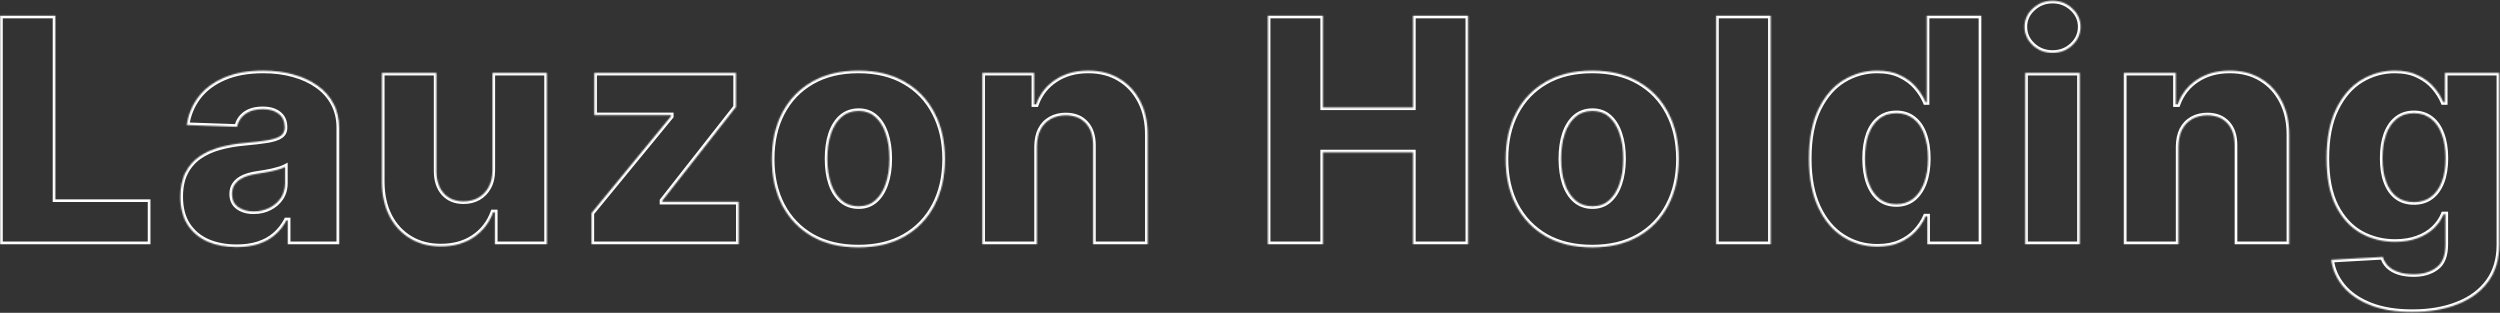 <?xml version="1.0" encoding="UTF-8"?> <svg xmlns="http://www.w3.org/2000/svg" width="1894" height="237" viewBox="0 0 1894 237" fill="none"><rect x="0" y="0" width="1894" height="237" fill="#333333" stroke="none"/><mask id="path-1-inside-1_5_2040" fill="white"><path d="M0.1 185V11.909H41.936V151.024H113.945V185H0.1ZM179.338 187.197C171.055 187.197 163.702 185.817 157.279 183.056C150.912 180.239 145.869 176.013 142.15 170.379C138.488 164.688 136.657 157.56 136.657 148.996C136.657 141.784 137.925 135.698 140.46 130.74C142.996 125.782 146.489 121.753 150.94 118.654C155.391 115.555 160.519 113.217 166.322 111.639C172.126 110.005 178.324 108.906 184.916 108.343C192.297 107.667 198.242 106.963 202.749 106.23C207.257 105.441 210.525 104.343 212.553 102.934C214.638 101.469 215.68 99.412 215.68 96.764V96.342C215.68 92.003 214.187 88.651 211.201 86.284C208.215 83.918 204.186 82.734 199.115 82.734C193.65 82.734 189.255 83.918 185.93 86.284C182.606 88.651 180.493 91.919 179.592 96.088L141.474 94.736C142.601 86.847 145.503 79.804 150.18 73.606C154.913 67.352 161.392 62.45 169.619 58.901C177.901 55.294 187.846 53.492 199.453 53.492C207.736 53.492 215.37 54.477 222.357 56.45C229.344 58.365 235.429 61.182 240.613 64.901C245.797 68.564 249.797 73.071 252.614 78.424C255.488 83.777 256.925 89.89 256.925 96.764V185H218.047V166.913H217.033C214.722 171.308 211.764 175.027 208.158 178.07C204.609 181.112 200.411 183.394 195.565 184.915C190.776 186.437 185.367 187.197 179.338 187.197ZM192.1 160.152C196.551 160.152 200.552 159.25 204.101 157.447C207.708 155.644 210.581 153.165 212.722 150.01C214.863 146.798 215.934 143.08 215.934 138.854V126.514C214.751 127.134 213.314 127.697 211.623 128.205C209.989 128.712 208.186 129.191 206.214 129.641C204.242 130.092 202.214 130.487 200.129 130.825C198.044 131.163 196.044 131.473 194.128 131.754C190.241 132.374 186.916 133.332 184.155 134.628C181.451 135.924 179.366 137.614 177.901 139.699C176.493 141.727 175.788 144.15 175.788 146.967C175.788 151.25 177.31 154.518 180.352 156.771C183.451 159.025 187.367 160.152 192.1 160.152ZM373.092 128.965V55.182H414.336V185H374.951V160.828H373.599C370.725 168.773 365.823 175.083 358.893 179.76C352.019 184.38 343.708 186.69 333.96 186.69C325.114 186.69 317.339 184.662 310.634 180.605C303.928 176.548 298.717 170.886 294.998 163.617C291.279 156.292 289.392 147.728 289.335 137.924V55.182H330.664V129.81C330.72 136.853 332.58 142.403 336.242 146.46C339.905 150.517 344.891 152.545 351.202 152.545C355.315 152.545 359.005 151.644 362.273 149.841C365.598 147.982 368.218 145.305 370.134 141.812C372.106 138.262 373.092 133.98 373.092 128.965ZM448.12 185V161.42L508.296 88.144V87.298H450.233V55.182H557.57V81.044L501.788 152.038V152.884H559.598V185H448.12ZM650.325 187.451C636.69 187.451 624.97 184.662 615.166 179.084C605.419 173.449 597.897 165.617 592.6 155.588C587.36 145.502 584.74 133.811 584.74 120.513C584.74 107.16 587.36 95.468 592.6 85.439C597.897 75.353 605.419 67.521 615.166 61.943C624.97 56.309 636.69 53.492 650.325 53.492C663.961 53.492 675.652 56.309 685.4 61.943C695.204 67.521 702.726 75.353 707.966 85.439C713.262 95.468 715.911 107.16 715.911 120.513C715.911 133.811 713.262 145.502 707.966 155.588C702.726 165.617 695.204 173.449 685.4 179.084C675.652 184.662 663.961 187.451 650.325 187.451ZM650.579 156.264C655.537 156.264 659.735 154.743 663.172 151.7C666.609 148.658 669.229 144.432 671.032 139.023C672.891 133.614 673.821 127.359 673.821 120.26C673.821 113.048 672.891 106.737 671.032 101.328C669.229 95.919 666.609 91.693 663.172 88.651C659.735 85.608 655.537 84.087 650.579 84.087C645.451 84.087 641.113 85.608 637.563 88.651C634.07 91.693 631.393 95.919 629.534 101.328C627.731 106.737 626.83 113.048 626.83 120.26C626.83 127.359 627.731 133.614 629.534 139.023C631.393 144.432 634.07 148.658 637.563 151.7C641.113 154.743 645.451 156.264 650.579 156.264ZM785.551 110.963V185H744.222V55.182H783.522V79.016H784.959C787.833 71.071 792.735 64.845 799.665 60.337C806.596 55.773 814.85 53.492 824.429 53.492C833.557 53.492 841.473 55.548 848.178 59.661C854.939 63.718 860.179 69.409 863.898 76.734C867.673 84.002 869.533 92.51 869.476 102.258V185H828.147V110.371C828.204 103.159 826.373 97.525 822.654 93.468C818.991 89.411 813.892 87.383 807.356 87.383C803.018 87.383 799.186 88.341 795.862 90.256C792.594 92.116 790.058 94.792 788.255 98.285C786.509 101.779 785.607 106.005 785.551 110.963ZM960.477 185V11.909H1002.31V81.382H1070.52V11.909H1112.27V185H1070.52V115.442H1002.31V185H960.477ZM1206.25 187.451C1192.62 187.451 1180.9 184.662 1171.09 179.084C1161.34 173.449 1153.82 165.617 1148.53 155.588C1143.29 145.502 1140.67 133.811 1140.67 120.513C1140.67 107.16 1143.29 95.468 1148.53 85.439C1153.82 75.353 1161.34 67.521 1171.09 61.943C1180.9 56.309 1192.62 53.492 1206.25 53.492C1219.89 53.492 1231.58 56.309 1241.33 61.943C1251.13 67.521 1258.65 75.353 1263.89 85.439C1269.19 95.468 1271.84 107.16 1271.84 120.513C1271.84 133.811 1269.19 145.502 1263.89 155.588C1258.65 165.617 1251.13 173.449 1241.33 179.084C1231.58 184.662 1219.89 187.451 1206.25 187.451ZM1206.5 156.264C1211.46 156.264 1215.66 154.743 1219.1 151.7C1222.53 148.658 1225.15 144.432 1226.96 139.023C1228.82 133.614 1229.75 127.359 1229.75 120.26C1229.75 113.048 1228.82 106.737 1226.96 101.328C1225.15 95.919 1222.53 91.693 1219.1 88.651C1215.66 85.608 1211.46 84.087 1206.5 84.087C1201.38 84.087 1197.04 85.608 1193.49 88.651C1190 91.693 1187.32 95.919 1185.46 101.328C1183.66 106.737 1182.75 113.048 1182.75 120.26C1182.75 127.359 1183.66 133.614 1185.46 139.023C1187.32 144.432 1190 148.658 1193.49 151.7C1197.04 154.743 1201.38 156.264 1206.5 156.264ZM1341.48 11.909V185H1300.15V11.909H1341.48ZM1422.34 186.859C1412.76 186.859 1404.05 184.38 1396.22 179.422C1388.39 174.464 1382.13 167.026 1377.46 157.109C1372.78 147.193 1370.44 134.881 1370.44 120.175C1370.44 104.906 1372.87 92.341 1377.71 82.481C1382.56 72.621 1388.9 65.324 1396.73 60.591C1404.62 55.858 1413.1 53.492 1422.17 53.492C1428.98 53.492 1434.82 54.675 1439.66 57.041C1444.51 59.351 1448.51 62.338 1451.66 66C1454.82 69.662 1457.21 73.466 1458.85 77.41H1459.69V11.909H1501.02V185H1460.12V163.955H1458.85C1457.1 167.956 1454.62 171.703 1451.41 175.196C1448.2 178.689 1444.17 181.507 1439.32 183.648C1434.53 185.789 1428.87 186.859 1422.34 186.859ZM1436.7 154.658C1441.72 154.658 1446 153.25 1449.55 150.433C1453.1 147.559 1455.83 143.53 1457.75 138.347C1459.66 133.163 1460.62 127.078 1460.62 120.091C1460.62 112.991 1459.66 106.878 1457.75 101.751C1455.89 96.623 1453.16 92.679 1449.55 89.918C1446 87.157 1441.72 85.777 1436.7 85.777C1431.58 85.777 1427.24 87.186 1423.69 90.003C1420.14 92.82 1417.43 96.792 1415.57 101.92C1413.77 107.047 1412.87 113.104 1412.87 120.091C1412.87 127.078 1413.8 133.163 1415.66 138.347C1417.52 143.53 1420.2 147.559 1423.69 150.433C1427.24 153.25 1431.58 154.658 1436.7 154.658ZM1534.3 185V55.182H1575.63V185H1534.3ZM1555.01 40.053C1549.2 40.053 1544.22 38.138 1540.05 34.306C1535.88 30.418 1533.79 25.742 1533.79 20.276C1533.79 14.867 1535.88 10.247 1540.05 6.415C1544.22 2.528 1549.2 0.584 1555.01 0.584C1560.86 0.584 1565.85 2.528 1569.96 6.415C1574.13 10.247 1576.22 14.867 1576.22 20.276C1576.22 25.742 1574.13 30.418 1569.96 34.306C1565.85 38.138 1560.86 40.053 1555.01 40.053ZM1650.4 110.963V185H1609.07V55.182H1648.37V79.016H1649.81C1652.68 71.071 1657.59 64.845 1664.52 60.337C1671.45 55.773 1679.7 53.492 1689.28 53.492C1698.41 53.492 1706.32 55.548 1713.03 59.661C1719.79 63.718 1725.03 69.409 1728.75 76.734C1732.52 84.002 1734.38 92.51 1734.33 102.258V185H1693V110.371C1693.05 103.159 1691.22 97.525 1687.5 93.468C1683.84 89.411 1678.74 87.383 1672.21 87.383C1667.87 87.383 1664.04 88.341 1660.71 90.256C1657.45 92.116 1654.91 94.792 1653.11 98.285C1651.36 101.779 1650.46 106.005 1650.4 110.963ZM1827.57 236.386C1815.23 236.386 1804.66 234.668 1795.88 231.231C1787.09 227.794 1780.18 223.089 1775.17 217.116C1770.15 211.144 1767.14 204.383 1766.13 196.832L1805.26 194.635C1805.99 197.283 1807.34 199.593 1809.31 201.565C1811.34 203.537 1813.96 205.059 1817.17 206.129C1820.44 207.2 1824.27 207.735 1828.67 207.735C1835.6 207.735 1841.32 206.045 1845.82 202.664C1850.39 199.34 1852.67 193.508 1852.67 185.169V162.349H1851.23C1849.6 166.35 1847.12 169.928 1843.8 173.083C1840.47 176.238 1836.33 178.718 1831.37 180.521C1826.47 182.324 1820.84 183.225 1814.47 183.225C1805 183.225 1796.33 181.028 1788.44 176.633C1780.61 172.182 1774.32 165.308 1769.59 156.011C1764.91 146.657 1762.58 134.628 1762.58 119.922C1762.58 104.765 1765 92.285 1769.84 82.481C1774.69 72.621 1781.03 65.324 1788.86 60.591C1796.75 55.858 1805.23 53.492 1814.3 53.492C1821.12 53.492 1826.95 54.675 1831.79 57.041C1836.7 59.351 1840.73 62.338 1843.88 66C1847.04 69.662 1849.43 73.466 1851.06 77.41H1852.25V55.182H1893.41V185.507C1893.41 196.494 1890.65 205.763 1885.13 213.313C1879.6 220.863 1871.88 226.582 1861.97 230.47C1852.05 234.414 1840.58 236.386 1827.57 236.386ZM1828.84 153.137C1833.85 153.137 1838.13 151.813 1841.68 149.165C1845.23 146.517 1847.97 142.713 1849.88 137.755C1851.8 132.797 1852.76 126.852 1852.76 119.922C1852.76 112.879 1851.8 106.822 1849.88 101.751C1848.02 96.623 1845.29 92.679 1841.68 89.918C1838.13 87.157 1833.85 85.777 1828.84 85.777C1823.71 85.777 1819.37 87.186 1815.82 90.003C1812.27 92.82 1809.57 96.792 1807.71 101.92C1805.9 106.991 1805 112.991 1805 119.922C1805 126.852 1805.93 132.797 1807.79 137.755C1809.65 142.713 1812.33 146.517 1815.82 149.165C1819.37 151.813 1823.71 153.137 1828.84 153.137Z"></path></mask><path d="M0.1 185H-1.9V187H0.1V185ZM0.1 11.909V9.909H-1.9V11.909H0.1ZM41.936 11.909H43.936V9.909H41.936V11.909ZM41.936 151.024H39.936V153.024H41.936V151.024ZM113.945 151.024H115.945V149.024H113.945V151.024ZM113.945 185V187H115.945V185H113.945ZM0.1 185H2.1V11.909H0.1H-1.9V185H0.1ZM0.1 11.909V13.909H41.936V11.909V9.909H0.1V11.909ZM41.936 11.909H39.936V151.024H41.936H43.936V11.909H41.936ZM41.936 151.024V153.024H113.945V151.024V149.024H41.936V151.024ZM113.945 151.024H111.945V185H113.945H115.945V151.024H113.945ZM113.945 185V183H0.1V185V187H113.945V185ZM157.279 183.056L156.47 184.885L156.479 184.889L156.489 184.894L157.279 183.056ZM142.15 170.379L140.469 171.461L140.475 171.471L140.481 171.48L142.15 170.379ZM140.46 130.74L138.679 129.829L138.679 129.829L140.46 130.74ZM150.94 118.654L152.083 120.296L152.083 120.296L150.94 118.654ZM166.322 111.639L166.847 113.569L166.856 113.567L166.864 113.564L166.322 111.639ZM184.916 108.343L185.086 110.336L185.099 110.335L184.916 108.343ZM202.749 106.23L203.07 108.204L203.082 108.202L203.094 108.2L202.749 106.23ZM212.553 102.934L213.694 104.577L213.703 104.57L212.553 102.934ZM211.201 86.284L212.443 84.717L212.443 84.717L211.201 86.284ZM185.93 86.284L184.77 84.655L184.77 84.655L185.93 86.284ZM179.592 96.088L179.521 98.087L181.193 98.146L181.546 96.511L179.592 96.088ZM141.474 94.736L139.494 94.453L139.18 96.656L141.403 96.734L141.474 94.736ZM150.18 73.606L148.585 72.4L148.583 72.402L150.18 73.606ZM169.619 58.901L170.411 60.737L170.417 60.734L169.619 58.901ZM222.357 56.45L221.814 58.374L221.821 58.376L221.828 58.378L222.357 56.45ZM240.613 64.901L239.447 66.526L239.453 66.531L239.459 66.535L240.613 64.901ZM252.614 78.424L250.844 79.356L250.848 79.363L250.852 79.37L252.614 78.424ZM256.925 185V187H258.925V185H256.925ZM218.047 185H216.047V187H218.047V185ZM218.047 166.913H220.047V164.913H218.047V166.913ZM217.033 166.913V164.913H215.824L215.262 165.983L217.033 166.913ZM208.158 178.07L206.869 176.541L206.863 176.546L206.857 176.551L208.158 178.07ZM195.565 184.915L194.966 183.007L194.96 183.009L195.565 184.915ZM204.101 157.447L203.207 155.659L203.196 155.664L204.101 157.447ZM212.722 150.01L214.377 151.133L214.382 151.126L214.386 151.119L212.722 150.01ZM215.934 126.514H217.934V123.209L215.006 124.743L215.934 126.514ZM211.623 128.205L211.049 126.289L211.04 126.292L211.031 126.294L211.623 128.205ZM200.129 130.825L200.449 132.799L200.449 132.799L200.129 130.825ZM194.128 131.754L193.837 129.776L193.826 129.777L193.814 129.779L194.128 131.754ZM184.155 134.628L183.306 132.817L183.298 132.821L183.291 132.824L184.155 134.628ZM177.901 139.699L176.265 138.549L176.258 138.558L177.901 139.699ZM180.352 156.771L179.162 158.378L179.169 158.384L179.176 158.389L180.352 156.771ZM179.338 187.197V185.197C171.278 185.197 164.201 183.854 158.069 181.219L157.279 183.056L156.489 184.894C163.204 187.78 170.833 189.197 179.338 189.197V187.197ZM157.279 183.056L158.088 181.227C152.06 178.56 147.321 174.581 143.82 169.277L142.15 170.379L140.481 171.48C144.418 177.445 149.764 181.918 156.47 184.885L157.279 183.056ZM142.15 170.379L143.832 169.296C140.426 164.004 138.657 157.278 138.657 148.996H136.657H134.657C134.657 157.843 136.55 165.372 140.469 171.461L142.15 170.379ZM136.657 148.996H138.657C138.657 142.01 139.886 136.256 142.241 131.651L140.46 130.74L138.679 129.829C135.964 135.14 134.657 141.557 134.657 148.996H136.657ZM140.46 130.74L142.241 131.651C144.631 126.976 147.909 123.202 152.083 120.296L150.94 118.654L149.798 117.013C145.069 120.304 141.36 124.587 138.679 129.829L140.46 130.74ZM150.94 118.654L152.083 120.296C156.327 117.341 161.241 115.093 166.847 113.569L166.322 111.639L165.798 109.709C159.797 111.34 154.456 113.769 149.798 117.013L150.94 118.654ZM166.322 111.639L166.864 113.564C172.535 111.968 178.608 110.889 185.086 110.336L184.916 108.343L184.746 106.35C178.04 106.923 171.716 108.043 165.78 109.714L166.322 111.639ZM184.916 108.343L185.099 110.335C192.501 109.657 198.497 108.947 203.07 108.204L202.749 106.23L202.428 104.256C197.986 104.978 192.093 105.677 184.734 106.351L184.916 108.343ZM202.749 106.23L203.094 108.2C207.684 107.397 211.302 106.238 213.694 104.577L212.553 102.934L211.412 101.291C209.748 102.447 206.829 103.486 202.404 104.26L202.749 106.23ZM212.553 102.934L213.703 104.57C216.345 102.714 217.68 100.033 217.68 96.764H215.68H213.68C213.68 98.791 212.931 100.224 211.403 101.298L212.553 102.934ZM215.68 96.764H217.68V96.342H215.68H213.68V96.764H215.68ZM215.68 96.342H217.68C217.68 91.488 215.978 87.518 212.443 84.717L211.201 86.284L209.959 87.852C212.396 89.783 213.68 92.518 213.68 96.342H215.68ZM211.201 86.284L212.443 84.717C209.002 81.99 204.488 80.734 199.115 80.734V82.734V84.734C203.884 84.734 207.427 85.846 209.959 87.852L211.201 86.284ZM199.115 82.734V80.734C193.373 80.734 188.531 81.977 184.77 84.655L185.93 86.284L187.09 87.913C189.978 85.858 193.926 84.734 199.115 84.734V82.734ZM185.93 86.284L184.77 84.655C181.02 87.324 178.638 91.033 177.637 95.665L179.592 96.088L181.546 96.511C182.348 92.804 184.192 89.977 187.09 87.913L185.93 86.284ZM179.592 96.088L179.662 94.089L141.545 92.737L141.474 94.736L141.403 96.734L179.521 98.087L179.592 96.088ZM141.474 94.736L143.454 95.019C144.535 87.456 147.309 80.732 151.776 74.811L150.18 73.606L148.583 72.402C143.697 78.877 140.668 86.239 139.494 94.453L141.474 94.736ZM150.18 73.606L151.774 74.813C156.271 68.872 162.456 64.169 170.411 60.737L169.619 58.901L168.826 57.064C160.328 60.731 153.555 65.832 148.585 72.4L150.18 73.606ZM169.619 58.901L170.417 60.734C178.387 57.264 188.046 55.492 199.453 55.492V53.492V51.492C187.646 51.492 177.415 53.325 168.82 57.067L169.619 58.901ZM199.453 53.492V55.492C207.577 55.492 215.027 56.459 221.814 58.374L222.357 56.45L222.9 54.525C215.714 52.496 207.894 51.492 199.453 51.492V53.492ZM222.357 56.45L221.828 58.378C228.617 60.24 234.48 62.963 239.447 66.526L240.613 64.901L241.779 63.276C236.378 59.402 230.071 56.491 222.886 54.521L222.357 56.45ZM240.613 64.901L239.459 66.535C244.398 70.024 248.181 74.296 250.844 79.356L252.614 78.424L254.384 77.493C251.413 71.847 247.195 67.103 241.767 63.268L240.613 64.901ZM252.614 78.424L250.852 79.37C253.55 84.395 254.925 90.176 254.925 96.764H256.925H258.925C258.925 89.604 257.426 83.158 254.376 77.478L252.614 78.424ZM256.925 96.764H254.925V185H256.925H258.925V96.764H256.925ZM256.925 185V183H218.047V185V187H256.925V185ZM218.047 185H220.047V166.913H218.047H216.047V185H218.047ZM218.047 166.913V164.913H217.033V166.913V168.913H218.047V166.913ZM217.033 166.913L215.262 165.983C213.066 170.161 210.267 173.673 206.869 176.541L208.158 178.07L209.448 179.598C213.262 176.38 216.379 172.455 218.803 167.844L217.033 166.913ZM208.158 178.07L206.857 176.551C203.53 179.403 199.576 181.56 194.966 183.007L195.565 184.915L196.164 186.824C201.246 185.228 205.688 182.822 209.46 179.588L208.158 178.07ZM195.565 184.915L194.96 183.009C190.401 184.457 185.201 185.197 179.338 185.197V187.197V189.197C185.533 189.197 191.151 188.416 196.171 186.822L195.565 184.915ZM192.1 160.152V162.152C196.828 162.152 201.145 161.192 205.007 159.231L204.101 157.447L203.196 155.664C199.958 157.309 196.274 158.152 192.1 158.152V160.152ZM204.101 157.447L204.996 159.236C208.89 157.289 212.033 154.588 214.377 151.133L212.722 150.01L211.067 148.887C209.13 151.742 206.525 154 203.207 155.659L204.101 157.447ZM212.722 150.01L214.386 151.119C216.767 147.548 217.934 143.435 217.934 138.854H215.934H213.934C213.934 142.724 212.959 146.048 211.058 148.901L212.722 150.01ZM215.934 138.854H217.934V126.514H215.934H213.934V138.854H215.934ZM215.934 126.514L215.006 124.743C213.965 125.288 212.653 125.808 211.049 126.289L211.623 128.205L212.198 130.12C213.974 129.587 215.536 128.98 216.862 128.286L215.934 126.514ZM211.623 128.205L211.031 126.294C209.453 126.784 207.7 127.25 205.769 127.692L206.214 129.641L206.66 131.591C208.673 131.131 210.526 130.639 212.216 130.115L211.623 128.205ZM206.214 129.641L205.769 127.692C203.84 128.132 201.854 128.519 199.809 128.85L200.129 130.825L200.449 132.799C202.574 132.454 204.645 132.052 206.66 131.591L206.214 129.641ZM200.129 130.825L199.809 128.85C197.733 129.187 195.743 129.495 193.837 129.776L194.128 131.754L194.419 133.733C196.346 133.45 198.356 133.138 200.449 132.799L200.129 130.825ZM194.128 131.754L193.814 129.779C189.791 130.42 186.277 131.423 183.306 132.817L184.155 134.628L185.005 136.438C187.555 135.241 190.69 134.328 194.443 133.729L194.128 131.754ZM184.155 134.628L183.291 132.824C180.332 134.242 177.959 136.138 176.265 138.549L177.901 139.699L179.538 140.849C180.773 139.09 182.569 137.606 185.02 136.431L184.155 134.628ZM177.901 139.699L176.258 138.558C174.585 140.967 173.788 143.802 173.788 146.967H175.788H177.788C177.788 144.498 178.4 142.487 179.544 140.84L177.901 139.699ZM175.788 146.967H173.788C173.788 151.788 175.538 155.694 179.162 158.378L180.352 156.771L181.543 155.164C179.081 153.341 177.788 150.711 177.788 146.967H175.788ZM180.352 156.771L179.176 158.389C182.69 160.945 187.045 162.152 192.1 162.152V160.152V158.152C187.689 158.152 184.212 157.106 181.529 155.154L180.352 156.771ZM373.092 55.182V53.182H371.092V55.182H373.092ZM414.336 55.182H416.336V53.182H414.336V55.182ZM414.336 185V187H416.336V185H414.336ZM374.951 185H372.951V187H374.951V185ZM374.951 160.828H376.951V158.828H374.951V160.828ZM373.599 160.828V158.828H372.195L371.718 160.148L373.599 160.828ZM358.893 179.76L360.008 181.42L360.011 181.418L358.893 179.76ZM310.634 180.605L309.598 182.316L309.598 182.316L310.634 180.605ZM294.998 163.617L293.215 164.523L293.217 164.528L294.998 163.617ZM289.335 137.924L287.335 137.924L287.335 137.935L289.335 137.924ZM289.335 55.182V53.182H287.335V55.182H289.335ZM330.664 55.182H332.664V53.182H330.664V55.182ZM330.664 129.81H328.664V129.818L328.664 129.826L330.664 129.81ZM336.242 146.46L337.727 145.12L337.727 145.12L336.242 146.46ZM362.273 149.841L363.24 151.592L363.25 151.586L362.273 149.841ZM370.134 141.812L368.385 140.84L368.38 140.85L370.134 141.812ZM373.092 128.965H375.092V55.182H373.092H371.092V128.965H373.092ZM373.092 55.182V57.182H414.336V55.182V53.182H373.092V55.182ZM414.336 55.182H412.336V185H414.336H416.336V55.182H414.336ZM414.336 185V183H374.951V185V187H414.336V185ZM374.951 185H376.951V160.828H374.951H372.951V185H374.951ZM374.951 160.828V158.828H373.599V160.828V162.828H374.951V160.828ZM373.599 160.828L371.718 160.148C368.987 167.699 364.349 173.665 357.774 178.102L358.893 179.76L360.011 181.418C367.297 176.502 372.463 169.847 375.479 161.508L373.599 160.828ZM358.893 179.76L357.777 178.1C351.288 182.462 343.382 184.69 333.96 184.69V186.69V188.69C344.033 188.69 352.75 186.299 360.008 181.42L358.893 179.76ZM333.96 186.69V184.69C325.431 184.69 318.023 182.738 311.669 178.894L310.634 180.605L309.598 182.316C316.654 186.586 324.797 188.69 333.96 188.69V186.69ZM310.634 180.605L311.669 178.894C305.295 175.038 300.335 169.658 296.778 162.706L294.998 163.617L293.217 164.528C297.098 172.113 302.562 178.059 309.598 182.316L310.634 180.605ZM294.998 163.617L296.781 162.712C293.228 155.713 291.39 147.465 291.335 137.913L289.335 137.924L287.335 137.935C287.393 147.991 289.33 156.872 293.215 164.523L294.998 163.617ZM289.335 137.924H291.335V55.182H289.335H287.335V137.924H289.335ZM289.335 55.182V57.182H330.664V55.182V53.182H289.335V55.182ZM330.664 55.182H328.664V129.81H330.664H332.664V55.182H330.664ZM330.664 129.81L328.664 129.826C328.723 137.214 330.681 143.285 334.758 147.8L336.242 146.46L337.727 145.12C334.478 141.522 332.718 136.493 332.664 129.794L330.664 129.81ZM336.242 146.46L334.758 147.8C338.859 152.344 344.422 154.545 351.202 154.545V152.545V150.545C345.361 150.545 340.95 148.69 337.727 145.12L336.242 146.46ZM351.202 152.545V154.545C355.618 154.545 359.646 153.575 363.24 151.592L362.273 149.841L361.307 148.09C358.365 149.713 355.012 150.545 351.202 150.545V152.545ZM362.273 149.841L363.25 151.586C366.917 149.535 369.8 146.58 371.887 142.773L370.134 141.812L368.38 140.85C366.636 144.03 364.278 146.428 361.297 148.095L362.273 149.841ZM370.134 141.812L371.882 142.783C374.053 138.874 375.092 134.241 375.092 128.965H373.092H371.092C371.092 133.719 370.158 137.65 368.385 140.841L370.134 141.812ZM448.12 185H446.12V187H448.12V185ZM448.12 161.42L446.574 160.15L446.12 160.704V161.42H448.12ZM508.296 88.144L509.842 89.413L510.296 88.859V88.144H508.296ZM508.296 87.298H510.296V85.298H508.296V87.298ZM450.233 87.298H448.233V89.298H450.233V87.298ZM450.233 55.182V53.182H448.233V55.182H450.233ZM557.57 55.182H559.57V53.182H557.57V55.182ZM557.57 81.044L559.142 82.28L559.57 81.736V81.044H557.57ZM501.788 152.038L500.216 150.803L499.788 151.347V152.038H501.788ZM501.788 152.884H499.788V154.884H501.788V152.884ZM559.598 152.884H561.598V150.884H559.598V152.884ZM559.598 185V187H561.598V185H559.598ZM448.12 185H450.12V161.42H448.12H446.12V185H448.12ZM448.12 161.42L449.666 162.689L509.842 89.413L508.296 88.144L506.75 86.874L446.574 160.15L448.12 161.42ZM508.296 88.144H510.296V87.298H508.296H506.296V88.144H508.296ZM508.296 87.298V85.298H450.233V87.298V89.298H508.296V87.298ZM450.233 87.298H452.233V55.182H450.233H448.233V87.298H450.233ZM450.233 55.182V57.182H557.57V55.182V53.182H450.233V55.182ZM557.57 55.182H555.57V81.044H557.57H559.57V55.182H557.57ZM557.57 81.044L555.997 79.808L500.216 150.803L501.788 152.038L503.361 153.274L559.142 82.28L557.57 81.044ZM501.788 152.038H499.788V152.884H501.788H503.788V152.038H501.788ZM501.788 152.884V154.884H559.598V152.884V150.884H501.788V152.884ZM559.598 152.884H557.598V185H559.598H561.598V152.884H559.598ZM559.598 185V183H448.12V185V187H559.598V185ZM615.166 179.084L614.165 180.815L614.177 180.822L615.166 179.084ZM592.6 155.588L590.825 156.51L590.832 156.522L592.6 155.588ZM592.6 85.439L590.829 84.509L590.827 84.513L592.6 85.439ZM615.166 61.943L616.16 63.679L616.163 63.677L615.166 61.943ZM685.4 61.943L684.399 63.675L684.411 63.681L685.4 61.943ZM707.966 85.439L706.191 86.361L706.197 86.373L707.966 85.439ZM707.966 155.588L706.195 154.658L706.193 154.662L707.966 155.588ZM685.4 179.084L686.393 180.82L686.396 180.818L685.4 179.084ZM663.172 151.7L661.846 150.203L661.846 150.203L663.172 151.7ZM671.032 139.023L669.141 138.373L669.138 138.381L669.135 138.39L671.032 139.023ZM671.032 101.328L669.135 101.961L669.138 101.969L669.141 101.978L671.032 101.328ZM663.172 88.651L664.498 87.153L664.498 87.153L663.172 88.651ZM637.563 88.651L636.262 87.132L636.256 87.137L636.25 87.142L637.563 88.651ZM629.534 101.328L627.643 100.678L627.64 100.687L627.637 100.696L629.534 101.328ZM629.534 139.023L627.637 139.655L627.64 139.664L627.643 139.673L629.534 139.023ZM637.563 151.7L636.25 153.208L636.256 153.214L636.262 153.219L637.563 151.7ZM650.325 187.451V185.451C636.964 185.451 625.601 182.72 616.155 177.345L615.166 179.084L614.177 180.822C624.34 186.604 636.415 189.451 650.325 189.451V187.451ZM615.166 179.084L616.167 177.352C606.748 171.908 599.491 164.353 594.369 154.654L592.6 155.588L590.832 156.522C596.302 166.882 604.089 174.991 614.165 180.815L615.166 179.084ZM592.6 155.588L594.375 154.666C589.306 144.91 586.74 133.544 586.74 120.513H584.74H582.74C582.74 134.077 585.414 146.095 590.825 156.51L592.6 155.588ZM584.74 120.513H586.74C586.74 107.424 589.307 96.061 594.373 86.365L592.6 85.439L590.827 84.513C585.413 94.875 582.74 106.895 582.74 120.513H584.74ZM592.6 85.439L594.371 86.369C599.493 76.615 606.747 69.065 616.16 63.679L615.166 61.943L614.173 60.207C604.09 65.978 596.3 74.091 590.829 84.509L592.6 85.439ZM615.166 61.943L616.163 63.677C625.607 58.25 636.968 55.492 650.325 55.492V53.492V51.492C636.412 51.492 624.334 54.368 614.17 60.209L615.166 61.943ZM650.325 53.492V55.492C663.683 55.492 675.014 58.25 684.399 63.675L685.4 61.943L686.401 60.212C676.291 54.368 664.238 51.492 650.325 51.492V53.492ZM685.4 61.943L684.411 63.681C693.877 69.067 701.127 76.615 706.191 86.361L707.966 85.439L709.741 84.517C704.324 74.092 696.531 65.975 686.389 60.205L685.4 61.943ZM707.966 85.439L706.197 86.373C711.317 96.067 713.911 107.428 713.911 120.513H715.911H717.911C717.911 106.892 715.208 94.869 709.734 84.505L707.966 85.439ZM715.911 120.513H713.911C713.911 133.541 711.318 144.904 706.195 154.658L707.966 155.588L709.737 156.518C715.207 146.101 717.911 134.081 717.911 120.513H715.911ZM707.966 155.588L706.193 154.662C701.13 164.354 693.877 171.905 684.403 177.35L685.4 179.084L686.396 180.818C696.531 174.993 704.322 166.881 709.739 156.514L707.966 155.588ZM685.4 179.084L684.406 177.348C675.02 182.719 663.687 185.451 650.325 185.451V187.451V189.451C664.235 189.451 676.285 186.604 686.393 180.82L685.4 179.084ZM650.579 156.264V158.264C655.983 158.264 660.664 156.591 664.498 153.198L663.172 151.7L661.846 150.203C658.805 152.895 655.091 154.264 650.579 154.264V156.264ZM663.172 151.7L664.498 153.198C668.255 149.872 671.042 145.318 672.929 139.655L671.032 139.023L669.135 138.39C667.416 143.546 664.963 147.443 661.846 150.203L663.172 151.7ZM671.032 139.023L672.923 139.673C674.87 134.011 675.821 127.529 675.821 120.26H673.821H671.821C671.821 127.189 670.913 133.216 669.141 138.373L671.032 139.023ZM673.821 120.26H675.821C675.821 112.882 674.871 106.343 672.923 100.678L671.032 101.328L669.141 101.978C670.912 107.132 671.821 113.214 671.821 120.26H673.821ZM671.032 101.328L672.929 100.696C671.042 95.033 668.255 90.479 664.498 87.153L663.172 88.651L661.846 90.148C664.963 92.907 667.416 96.805 669.135 101.961L671.032 101.328ZM663.172 88.651L664.498 87.153C660.664 83.76 655.983 82.087 650.579 82.087V84.087V86.087C655.091 86.087 658.805 87.456 661.846 90.148L663.172 88.651ZM650.579 84.087V82.087C645.024 82.087 640.21 83.748 636.262 87.132L637.563 88.651L638.865 90.169C642.016 87.468 645.879 86.087 650.579 86.087V84.087ZM637.563 88.651L636.25 87.142C632.436 90.464 629.59 95.014 627.643 100.678L629.534 101.328L631.425 101.978C633.197 96.824 635.703 92.923 638.877 90.159L637.563 88.651ZM629.534 101.328L627.637 100.696C625.75 106.354 624.83 112.887 624.83 120.26H626.83H628.83C628.83 113.209 629.712 107.12 631.431 101.961L629.534 101.328ZM626.83 120.26H624.83C624.83 127.524 625.751 133.999 627.637 139.655L629.534 139.023L631.431 138.39C629.711 133.228 628.83 127.195 628.83 120.26H626.83ZM629.534 139.023L627.643 139.673C629.59 145.336 632.436 149.887 636.25 153.208L637.563 151.7L638.877 150.192C635.703 147.428 633.197 143.527 631.425 138.373L629.534 139.023ZM637.563 151.7L636.262 153.219C640.21 156.603 645.024 158.264 650.579 158.264V156.264V154.264C645.879 154.264 642.016 152.883 638.865 150.182L637.563 151.7ZM785.551 110.963L783.551 110.94L783.551 110.952V110.963H785.551ZM785.551 185V187H787.551V185H785.551ZM744.222 185H742.222V187H744.222V185ZM744.222 55.182V53.182H742.222V55.182H744.222ZM783.522 55.182H785.522V53.182H783.522V55.182ZM783.522 79.016H781.522V81.016H783.522V79.016ZM784.959 79.016V81.016H786.363L786.84 79.696L784.959 79.016ZM799.665 60.337L800.756 62.014L800.765 62.008L799.665 60.337ZM848.178 59.661L847.132 61.366L847.141 61.371L847.149 61.376L848.178 59.661ZM863.898 76.734L862.115 77.639L862.119 77.647L862.123 77.656L863.898 76.734ZM869.476 102.258L867.476 102.246V102.258H869.476ZM869.476 185V187H871.476V185H869.476ZM828.147 185H826.147V187H828.147V185ZM828.147 110.371L826.148 110.356L826.147 110.364V110.371H828.147ZM822.654 93.468L821.169 94.808L821.174 94.814L821.18 94.82L822.654 93.468ZM795.862 90.256L796.851 91.995L796.861 91.989L795.862 90.256ZM788.255 98.285L786.478 97.368L786.472 97.38L786.467 97.391L788.255 98.285ZM785.551 110.963H783.551V185H785.551H787.551V110.963H785.551ZM785.551 185V183H744.222V185V187H785.551V185ZM744.222 185H746.222V55.182H744.222H742.222V185H744.222ZM744.222 55.182V57.182H783.522V55.182V53.182H744.222V55.182ZM783.522 55.182H781.522V79.016H783.522H785.522V55.182H783.522ZM783.522 79.016V81.016H784.959V79.016V77.016H783.522V79.016ZM784.959 79.016L786.84 79.696C789.569 72.151 794.199 66.279 800.756 62.014L799.665 60.337L798.575 58.661C791.271 63.411 786.097 69.991 783.078 78.335L784.959 79.016ZM799.665 60.337L800.765 62.008C807.321 57.691 815.179 55.492 824.429 55.492V53.492V51.492C814.521 51.492 805.87 53.856 798.565 58.667L799.665 60.337ZM824.429 53.492V55.492C833.248 55.492 840.79 57.475 847.132 61.366L848.178 59.661L849.224 57.956C842.156 53.621 833.865 51.492 824.429 51.492V53.492ZM848.178 59.661L847.149 61.376C853.574 65.231 858.559 70.635 862.115 77.639L863.898 76.734L865.682 75.828C861.8 68.183 856.305 62.205 849.207 57.946L848.178 59.661ZM863.898 76.734L862.123 77.656C865.723 84.586 867.531 92.762 867.476 102.246L869.476 102.258L871.476 102.269C871.534 92.258 869.624 83.419 865.673 75.812L863.898 76.734ZM869.476 102.258H867.476V185H869.476H871.476V102.258H869.476ZM869.476 185V183H828.147V185V187H869.476V185ZM828.147 185H830.147V110.371H828.147H826.147V185H828.147ZM828.147 110.371L830.147 110.387C830.206 102.831 828.284 96.65 824.128 92.117L822.654 93.468L821.18 94.82C824.461 98.399 826.201 103.488 826.148 110.356L828.147 110.371ZM822.654 93.468L824.138 92.128C820.023 87.569 814.337 85.383 807.356 85.383V87.383V89.383C813.447 89.383 817.96 91.254 821.169 94.808L822.654 93.468ZM807.356 87.383V85.383C802.714 85.383 798.529 86.411 794.863 88.523L795.862 90.256L796.861 91.989C799.843 90.27 803.322 89.383 807.356 89.383V87.383ZM795.862 90.256L794.873 88.518C791.252 90.578 788.45 93.547 786.478 97.368L788.255 98.285L790.033 99.203C791.667 96.037 793.936 93.653 796.851 91.995L795.862 90.256ZM788.255 98.285L786.467 97.391C784.553 101.218 783.61 105.758 783.551 110.94L785.551 110.963L787.551 110.986C787.605 106.251 788.464 102.34 790.044 99.18L788.255 98.285ZM960.477 185H958.477V187H960.477V185ZM960.477 11.909V9.909H958.477V11.909H960.477ZM1002.31 11.909H1004.31V9.909H1002.31V11.909ZM1002.31 81.382H1000.31V83.382H1002.31V81.382ZM1070.52 81.382V83.382H1072.52V81.382H1070.52ZM1070.52 11.909V9.909H1068.52V11.909H1070.52ZM1112.27 11.909H1114.27V9.909H1112.27V11.909ZM1112.27 185V187H1114.27V185H1112.27ZM1070.52 185H1068.52V187H1070.52V185ZM1070.52 115.442H1072.52V113.442H1070.52V115.442ZM1002.31 115.442V113.442H1000.31V115.442H1002.31ZM1002.31 185V187H1004.31V185H1002.31ZM960.477 185H962.477V11.909H960.477H958.477V185H960.477ZM960.477 11.909V13.909H1002.31V11.909V9.909H960.477V11.909ZM1002.31 11.909H1000.31V81.382H1002.31H1004.31V11.909H1002.31ZM1002.31 81.382V83.382H1070.52V81.382V79.382H1002.31V81.382ZM1070.52 81.382H1072.52V11.909H1070.52H1068.52V81.382H1070.52ZM1070.52 11.909V13.909H1112.27V11.909V9.909H1070.52V11.909ZM1112.27 11.909H1110.27V185H1112.27H1114.27V11.909H1112.27ZM1112.27 185V183H1070.52V185V187H1112.27V185ZM1070.52 185H1072.52V115.442H1070.52H1068.52V185H1070.52ZM1070.52 115.442V113.442H1002.31V115.442V117.442H1070.52V115.442ZM1002.31 115.442H1000.31V185H1002.31H1004.31V115.442H1002.31ZM1002.31 185V183H960.477V185V187H1002.31V185ZM1171.09 179.084L1170.09 180.815L1170.1 180.822L1171.09 179.084ZM1148.53 155.588L1146.75 156.51L1146.76 156.522L1148.53 155.588ZM1148.53 85.439L1146.75 84.509L1146.75 84.513L1148.53 85.439ZM1171.09 61.943L1172.08 63.679L1172.09 63.677L1171.09 61.943ZM1241.33 61.943L1240.32 63.675L1240.34 63.681L1241.33 61.943ZM1263.89 85.439L1262.12 86.361L1262.12 86.373L1263.89 85.439ZM1263.89 155.588L1262.12 154.658L1262.12 154.662L1263.89 155.588ZM1241.33 179.084L1242.32 180.82L1242.32 180.818L1241.33 179.084ZM1219.1 151.7L1217.77 150.203L1217.77 150.203L1219.1 151.7ZM1226.96 139.023L1225.07 138.373L1225.06 138.381L1225.06 138.39L1226.96 139.023ZM1226.96 101.328L1225.06 101.961L1225.06 101.969L1225.07 101.978L1226.96 101.328ZM1219.1 88.651L1220.42 87.153L1220.42 87.153L1219.1 88.651ZM1193.49 88.651L1192.19 87.132L1192.18 87.137L1192.17 87.142L1193.49 88.651ZM1185.46 101.328L1183.57 100.678L1183.56 100.687L1183.56 100.696L1185.46 101.328ZM1185.46 139.023L1183.56 139.655L1183.56 139.664L1183.57 139.673L1185.46 139.023ZM1193.49 151.7L1192.17 153.208L1192.18 153.214L1192.19 153.219L1193.49 151.7ZM1206.25 187.451V185.451C1192.89 185.451 1181.53 182.72 1172.08 177.345L1171.09 179.084L1170.1 180.822C1180.26 186.604 1192.34 189.451 1206.25 189.451V187.451ZM1171.09 179.084L1172.09 177.352C1162.67 171.908 1155.42 164.353 1150.29 154.654L1148.53 155.588L1146.76 156.522C1152.23 166.882 1160.01 174.991 1170.09 180.815L1171.09 179.084ZM1148.53 155.588L1150.3 154.666C1145.23 144.91 1142.67 133.544 1142.67 120.513H1140.67H1138.67C1138.67 134.077 1141.34 146.095 1146.75 156.51L1148.53 155.588ZM1140.67 120.513H1142.67C1142.67 107.424 1145.23 96.061 1150.3 86.365L1148.53 85.439L1146.75 84.513C1141.34 94.875 1138.67 106.895 1138.67 120.513H1140.67ZM1148.53 85.439L1150.3 86.369C1155.42 76.615 1162.67 69.065 1172.08 63.679L1171.09 61.943L1170.1 60.207C1160.01 65.978 1152.23 74.091 1146.75 84.509L1148.53 85.439ZM1171.09 61.943L1172.09 63.677C1181.53 58.25 1192.89 55.492 1206.25 55.492V53.492V51.492C1192.34 51.492 1180.26 54.368 1170.09 60.209L1171.09 61.943ZM1206.25 53.492V55.492C1219.61 55.492 1230.94 58.25 1240.32 63.675L1241.33 61.943L1242.33 60.212C1232.22 54.368 1220.16 51.492 1206.25 51.492V53.492ZM1241.33 61.943L1240.34 63.681C1249.8 69.067 1257.05 76.615 1262.12 86.361L1263.89 85.439L1265.67 84.517C1260.25 74.092 1252.46 65.975 1242.31 60.205L1241.33 61.943ZM1263.89 85.439L1262.12 86.373C1267.24 96.067 1269.84 107.428 1269.84 120.513H1271.84H1273.84C1273.84 106.892 1271.13 94.869 1265.66 84.505L1263.89 85.439ZM1271.84 120.513H1269.84C1269.84 133.541 1267.24 144.904 1262.12 154.658L1263.89 155.588L1265.66 156.518C1271.13 146.101 1273.84 134.081 1273.84 120.513H1271.84ZM1263.89 155.588L1262.12 154.662C1257.05 164.354 1249.8 171.905 1240.33 177.35L1241.33 179.084L1242.32 180.818C1252.46 174.993 1260.25 166.881 1265.66 156.514L1263.89 155.588ZM1241.33 179.084L1240.33 177.348C1230.95 182.719 1219.61 185.451 1206.25 185.451V187.451V189.451C1220.16 189.451 1232.21 186.604 1242.32 180.82L1241.33 179.084ZM1206.5 156.264V158.264C1211.91 158.264 1216.59 156.591 1220.42 153.198L1219.1 151.7L1217.77 150.203C1214.73 152.895 1211.02 154.264 1206.5 154.264V156.264ZM1219.1 151.7L1220.42 153.198C1224.18 149.872 1226.97 145.318 1228.85 139.655L1226.96 139.023L1225.06 138.39C1223.34 143.546 1220.89 147.443 1217.77 150.203L1219.1 151.7ZM1226.96 139.023L1228.85 139.673C1230.79 134.011 1231.75 127.529 1231.75 120.26H1229.75H1227.75C1227.75 127.189 1226.84 133.216 1225.07 138.373L1226.96 139.023ZM1229.75 120.26H1231.75C1231.75 112.882 1230.8 106.343 1228.85 100.678L1226.96 101.328L1225.07 101.978C1226.84 107.132 1227.75 113.214 1227.75 120.26H1229.75ZM1226.96 101.328L1228.85 100.696C1226.97 95.033 1224.18 90.479 1220.42 87.153L1219.1 88.651L1217.77 90.148C1220.89 92.907 1223.34 96.805 1225.06 101.961L1226.96 101.328ZM1219.1 88.651L1220.42 87.153C1216.59 83.76 1211.91 82.087 1206.5 82.087V84.087V86.087C1211.02 86.087 1214.73 87.456 1217.77 90.148L1219.1 88.651ZM1206.5 84.087V82.087C1200.95 82.087 1196.14 83.748 1192.19 87.132L1193.49 88.651L1194.79 90.169C1197.94 87.468 1201.8 86.087 1206.5 86.087V84.087ZM1193.49 88.651L1192.17 87.142C1188.36 90.464 1185.51 95.014 1183.57 100.678L1185.46 101.328L1187.35 101.978C1189.12 96.824 1191.63 92.923 1194.8 90.159L1193.49 88.651ZM1185.46 101.328L1183.56 100.696C1181.68 106.354 1180.75 112.887 1180.75 120.26H1182.75H1184.75C1184.75 113.209 1185.64 107.12 1187.36 101.961L1185.46 101.328ZM1182.75 120.26H1180.75C1180.75 127.524 1181.68 133.999 1183.56 139.655L1185.46 139.023L1187.36 138.39C1185.64 133.228 1184.75 127.195 1184.75 120.26H1182.75ZM1185.46 139.023L1183.57 139.673C1185.51 145.336 1188.36 149.887 1192.17 153.208L1193.49 151.7L1194.8 150.192C1191.63 147.428 1189.12 143.527 1187.35 138.373L1185.46 139.023ZM1193.49 151.7L1192.19 153.219C1196.14 156.603 1200.95 158.264 1206.5 158.264V156.264V154.264C1201.8 154.264 1197.94 152.883 1194.79 150.182L1193.49 151.7ZM1341.48 11.909H1343.48V9.909H1341.48V11.909ZM1341.48 185V187H1343.48V185H1341.48ZM1300.15 185H1298.15V187H1300.15V185ZM1300.15 11.909V9.909H1298.15V11.909H1300.15ZM1341.48 11.909H1339.48V185H1341.48H1343.48V11.909H1341.48ZM1341.48 185V183H1300.15V185V187H1341.48V185ZM1300.15 185H1302.15V11.909H1300.15H1298.15V185H1300.15ZM1300.15 11.909V13.909H1341.48V11.909V9.909H1300.15V11.909ZM1396.22 179.422L1395.15 181.112L1395.15 181.112L1396.22 179.422ZM1377.46 157.109L1375.65 157.962L1375.65 157.962L1377.46 157.109ZM1377.71 82.481L1379.51 83.363L1379.51 83.363L1377.71 82.481ZM1396.73 60.591L1395.7 58.876L1395.69 58.879L1396.73 60.591ZM1439.66 57.041L1438.78 58.838L1438.79 58.843L1438.8 58.846L1439.66 57.041ZM1451.66 66L1453.18 64.695L1453.18 64.695L1451.66 66ZM1458.85 77.41L1457 78.175L1457.51 79.41H1458.85V77.41ZM1459.69 77.41V79.41H1461.69V77.41H1459.69ZM1459.69 11.909V9.909H1457.69V11.909H1459.69ZM1501.02 11.909H1503.02V9.909H1501.02V11.909ZM1501.02 185V187H1503.02V185H1501.02ZM1460.12 185H1458.12V187H1460.12V185ZM1460.12 163.955H1462.12V161.955H1460.12V163.955ZM1458.85 163.955V161.955H1457.54L1457.01 163.155L1458.85 163.955ZM1451.41 175.196L1449.94 173.842L1449.94 173.842L1451.41 175.196ZM1439.32 183.648L1438.52 181.818L1438.51 181.822L1439.32 183.648ZM1449.55 150.433L1450.79 151.999L1450.8 151.993L1450.81 151.987L1449.55 150.433ZM1457.75 138.347L1459.62 139.04L1459.62 139.04L1457.75 138.347ZM1457.75 101.751L1455.87 102.433L1455.87 102.442L1455.88 102.451L1457.75 101.751ZM1449.55 89.918L1448.32 91.497L1448.33 91.502L1448.33 91.506L1449.55 89.918ZM1423.69 90.003L1424.93 91.569L1423.69 90.003ZM1415.57 101.92L1413.69 101.238L1413.69 101.247L1413.69 101.256L1415.57 101.92ZM1423.69 150.433L1422.42 151.977L1422.43 151.988L1422.45 151.999L1423.69 150.433ZM1422.34 186.859V184.859C1413.12 184.859 1404.79 182.481 1397.29 177.732L1396.22 179.422L1395.15 181.112C1403.31 186.28 1412.39 188.859 1422.34 188.859V186.859ZM1396.22 179.422L1397.29 177.732C1389.83 173.011 1383.81 165.893 1379.27 156.256L1377.46 157.109L1375.65 157.962C1380.46 168.159 1386.94 175.916 1395.15 181.112L1396.22 179.422ZM1377.46 157.109L1379.27 156.256C1374.75 146.681 1372.44 134.682 1372.44 120.175H1370.44H1368.44C1368.44 135.081 1370.81 147.704 1375.65 157.962L1377.46 157.109ZM1370.44 120.175H1372.44C1372.44 105.1 1374.84 92.863 1379.51 83.363L1377.71 82.481L1375.92 81.599C1370.89 91.819 1368.44 104.712 1368.44 120.175H1370.44ZM1377.71 82.481L1379.51 83.363C1384.22 73.777 1390.32 66.801 1397.76 62.303L1396.73 60.591L1395.69 58.879C1387.47 63.847 1380.9 71.464 1375.92 81.599L1377.71 82.481ZM1396.73 60.591L1397.76 62.306C1405.34 57.757 1413.46 55.492 1422.17 55.492V53.492V51.492C1412.73 51.492 1403.89 53.959 1395.7 58.876L1396.73 60.591ZM1422.17 53.492V55.492C1428.76 55.492 1434.27 56.636 1438.78 58.838L1439.66 57.041L1440.54 55.244C1435.36 52.714 1429.21 51.492 1422.17 51.492V53.492ZM1439.66 57.041L1438.8 58.846C1443.42 61.05 1447.19 63.875 1450.15 67.305L1451.66 66L1453.18 64.695C1449.82 60.8 1445.59 57.652 1440.52 55.236L1439.66 57.041ZM1451.66 66L1450.15 67.305C1453.18 70.828 1455.46 74.452 1457 78.175L1458.85 77.41L1460.7 76.644C1458.97 72.48 1456.45 68.497 1453.18 64.695L1451.66 66ZM1458.85 77.41V79.41H1459.69V77.41V75.41H1458.85V77.41ZM1459.69 77.41H1461.69V11.909H1459.69H1457.69V77.41H1459.69ZM1459.69 11.909V13.909H1501.02V11.909V9.909H1459.69V11.909ZM1501.02 11.909H1499.02V185H1501.02H1503.02V11.909H1501.02ZM1501.02 185V183H1460.12V185V187H1501.02V185ZM1460.12 185H1462.12V163.955H1460.12H1458.12V185H1460.12ZM1460.12 163.955V161.955H1458.85V163.955V165.955H1460.12V163.955ZM1458.85 163.955L1457.01 163.155C1455.36 166.935 1453.01 170.498 1449.94 173.842L1451.41 175.196L1452.88 176.55C1456.23 172.907 1458.84 168.976 1460.68 164.756L1458.85 163.955ZM1451.41 175.196L1449.94 173.842C1446.93 177.111 1443.14 179.776 1438.52 181.818L1439.32 183.648L1440.13 185.477C1445.2 183.238 1449.46 180.268 1452.88 176.55L1451.41 175.196ZM1439.32 183.648L1438.51 181.822C1434.03 183.824 1428.66 184.859 1422.34 184.859V186.859V188.859C1429.09 188.859 1435.04 187.754 1440.14 185.474L1439.32 183.648ZM1436.7 154.658V156.658C1442.12 156.658 1446.85 155.127 1450.79 151.999L1449.55 150.433L1448.31 148.866C1445.15 151.372 1441.32 152.658 1436.7 152.658V154.658ZM1449.55 150.433L1450.81 151.987C1454.69 148.844 1457.61 144.49 1459.62 139.04L1457.75 138.347L1455.87 137.653C1454.06 142.571 1451.51 146.274 1448.29 148.878L1449.55 150.433ZM1457.75 138.347L1459.62 139.04C1461.64 133.584 1462.62 127.254 1462.62 120.091H1460.62H1458.62C1458.62 126.901 1457.69 132.741 1455.87 137.653L1457.75 138.347ZM1460.62 120.091H1462.62C1462.62 112.82 1461.64 106.457 1459.62 101.051L1457.75 101.751L1455.88 102.451C1457.69 107.299 1458.62 113.163 1458.62 120.091H1460.62ZM1457.75 101.751L1459.63 101.069C1457.67 95.655 1454.73 91.367 1450.77 88.33L1449.55 89.918L1448.33 91.506C1451.58 93.992 1454.11 97.592 1455.87 102.433L1457.75 101.751ZM1449.55 89.918L1450.78 88.34C1446.84 85.274 1442.11 83.777 1436.7 83.777V85.777V87.777C1441.33 87.777 1445.16 89.041 1448.32 91.497L1449.55 89.918ZM1436.7 85.777V83.777C1431.19 83.777 1426.39 85.302 1422.45 88.436L1423.69 90.003L1424.93 91.569C1428.08 89.069 1431.97 87.777 1436.7 87.777V85.777ZM1423.69 90.003L1422.45 88.436C1418.55 91.527 1415.65 95.834 1413.69 101.238L1415.57 101.92L1417.45 102.602C1419.21 97.751 1421.73 94.113 1424.93 91.569L1423.69 90.003ZM1415.57 101.92L1413.69 101.256C1411.79 106.648 1410.87 112.939 1410.87 120.091H1412.87H1414.87C1414.87 113.269 1415.75 107.446 1417.46 102.583L1415.57 101.92ZM1412.87 120.091H1410.87C1410.87 127.249 1411.82 133.572 1413.78 139.022L1415.66 138.347L1417.54 137.671C1415.78 132.754 1414.87 126.907 1414.87 120.091H1412.87ZM1415.66 138.347L1413.78 139.022C1415.73 144.471 1418.59 148.829 1422.42 151.977L1423.69 150.433L1424.96 148.888C1421.8 146.289 1419.31 142.589 1417.54 137.671L1415.66 138.347ZM1423.69 150.433L1422.45 151.999C1426.39 155.134 1431.19 156.658 1436.7 156.658V154.658V152.658C1431.97 152.658 1428.08 151.366 1424.93 148.866L1423.69 150.433ZM1534.3 185H1532.3V187H1534.3V185ZM1534.3 55.182V53.182H1532.3V55.182H1534.3ZM1575.63 55.182H1577.63V53.182H1575.63V55.182ZM1575.63 185V187H1577.63V185H1575.63ZM1540.05 34.306L1538.68 35.769L1538.69 35.774L1538.69 35.779L1540.05 34.306ZM1540.05 6.415L1541.4 7.888L1541.4 7.883L1541.41 7.878L1540.05 6.415ZM1569.96 6.415L1568.59 7.869L1568.6 7.879L1568.61 7.888L1569.96 6.415ZM1569.96 34.306L1571.33 35.77L1571.33 35.769L1569.96 34.306ZM1534.3 185H1536.3V55.182H1534.3H1532.3V185H1534.3ZM1534.3 55.182V57.182H1575.63V55.182V53.182H1534.3V55.182ZM1575.63 55.182H1573.63V185H1575.63H1577.63V55.182H1575.63ZM1575.63 185V183H1534.3V185V187H1575.63V185ZM1555.01 40.053V38.053C1549.69 38.053 1545.19 36.316 1541.4 32.834L1540.05 34.306L1538.69 35.779C1543.24 39.959 1548.71 42.053 1555.01 42.053V40.053ZM1540.05 34.306L1541.41 32.843C1537.63 29.316 1535.79 25.161 1535.79 20.276H1533.79H1531.79C1531.79 26.323 1534.13 31.521 1538.68 35.769L1540.05 34.306ZM1533.79 20.276H1535.79C1535.79 15.456 1537.62 11.361 1541.4 7.888L1540.05 6.415L1538.69 4.943C1534.13 9.133 1531.79 14.278 1531.79 20.276H1533.79ZM1540.05 6.415L1541.41 7.878C1545.2 4.343 1549.7 2.584 1555.01 2.584V0.584V-1.416C1548.71 -1.416 1543.23 0.713 1538.68 4.953L1540.05 6.415ZM1555.01 0.584V2.584C1560.37 2.584 1564.86 4.346 1568.59 7.869L1569.96 6.415L1571.34 4.962C1566.84 0.71 1561.36 -1.416 1555.01 -1.416V0.584ZM1569.96 6.415L1568.61 7.888C1572.39 11.361 1574.22 15.456 1574.22 20.276H1576.22H1578.22C1578.22 14.278 1575.88 9.133 1571.32 4.943L1569.96 6.415ZM1576.22 20.276H1574.22C1574.22 25.161 1572.38 29.316 1568.6 32.843L1569.96 34.306L1571.33 35.769C1575.88 31.521 1578.22 26.323 1578.22 20.276H1576.22ZM1569.96 34.306L1568.6 32.843C1564.88 36.313 1560.38 38.053 1555.01 38.053V40.053V42.053C1561.35 42.053 1566.83 39.962 1571.33 35.77L1569.96 34.306ZM1650.4 110.963L1648.4 110.94L1648.4 110.952V110.963H1650.4ZM1650.4 185V187H1652.4V185H1650.4ZM1609.07 185H1607.07V187H1609.07V185ZM1609.07 55.182V53.182H1607.07V55.182H1609.07ZM1648.37 55.182H1650.37V53.182H1648.37V55.182ZM1648.37 79.016H1646.37V81.016H1648.37V79.016ZM1649.81 79.016V81.016H1651.21L1651.69 79.696L1649.81 79.016ZM1664.52 60.337L1665.61 62.014L1665.62 62.008L1664.52 60.337ZM1713.03 59.661L1711.98 61.366L1711.99 61.371L1712 61.376L1713.03 59.661ZM1728.75 76.734L1726.97 77.639L1726.97 77.647L1726.97 77.656L1728.75 76.734ZM1734.33 102.258L1732.33 102.246V102.258H1734.33ZM1734.33 185V187H1736.33V185H1734.33ZM1693 185H1691V187H1693V185ZM1693 110.371L1691 110.356L1691 110.364V110.371H1693ZM1687.5 93.468L1686.02 94.808L1686.03 94.814L1686.03 94.82L1687.5 93.468ZM1660.71 90.256L1661.7 91.995L1661.71 91.989L1660.71 90.256ZM1653.11 98.285L1651.33 97.368L1651.32 97.38L1651.32 97.391L1653.11 98.285ZM1650.4 110.963H1648.4V185H1650.4H1652.4V110.963H1650.4ZM1650.4 185V183H1609.07V185V187H1650.4V185ZM1609.07 185H1611.07V55.182H1609.07H1607.07V185H1609.07ZM1609.07 55.182V57.182H1648.37V55.182V53.182H1609.07V55.182ZM1648.37 55.182H1646.37V79.016H1648.37H1650.37V55.182H1648.37ZM1648.37 79.016V81.016H1649.81V79.016V77.016H1648.37V79.016ZM1649.81 79.016L1651.69 79.696C1654.42 72.151 1659.05 66.279 1665.61 62.014L1664.52 60.337L1663.43 58.661C1656.12 63.411 1650.95 69.991 1647.93 78.335L1649.81 79.016ZM1664.52 60.337L1665.62 62.008C1672.17 57.691 1680.03 55.492 1689.28 55.492V53.492V51.492C1679.37 51.492 1670.72 53.856 1663.42 58.667L1664.52 60.337ZM1689.28 53.492V55.492C1698.1 55.492 1705.64 57.475 1711.98 61.366L1713.03 59.661L1714.07 57.956C1707.01 53.621 1698.72 51.492 1689.28 51.492V53.492ZM1713.03 59.661L1712 61.376C1718.43 65.231 1723.41 70.635 1726.97 77.639L1728.75 76.734L1730.53 75.828C1726.65 68.183 1721.16 62.205 1714.06 57.946L1713.03 59.661ZM1728.75 76.734L1726.97 77.656C1730.57 84.586 1732.38 92.762 1732.33 102.246L1734.33 102.258L1736.33 102.269C1736.39 92.258 1734.47 83.419 1730.52 75.812L1728.75 76.734ZM1734.33 102.258H1732.33V185H1734.33H1736.33V102.258H1734.33ZM1734.33 185V183H1693V185V187H1734.33V185ZM1693 185H1695V110.371H1693H1691V185H1693ZM1693 110.371L1695 110.387C1695.06 102.831 1693.14 96.65 1688.98 92.117L1687.5 93.468L1686.03 94.82C1689.31 98.399 1691.05 103.488 1691 110.356L1693 110.371ZM1687.5 93.468L1688.99 92.128C1684.87 87.569 1679.19 85.383 1672.21 85.383V87.383V89.383C1678.3 89.383 1682.81 91.254 1686.02 94.808L1687.5 93.468ZM1672.21 87.383V85.383C1667.57 85.383 1663.38 86.411 1659.71 88.523L1660.71 90.256L1661.71 91.989C1664.69 90.27 1668.17 89.383 1672.21 89.383V87.383ZM1660.71 90.256L1659.72 88.518C1656.1 90.578 1653.3 93.547 1651.33 97.368L1653.11 98.285L1654.88 99.203C1656.52 96.037 1658.79 93.653 1661.7 91.995L1660.71 90.256ZM1653.11 98.285L1651.32 97.391C1649.4 101.218 1648.46 105.758 1648.4 110.94L1650.4 110.963L1652.4 110.986C1652.46 106.251 1653.32 102.34 1654.9 99.18L1653.11 98.285ZM1795.88 231.231L1795.15 233.093L1795.15 233.093L1795.88 231.231ZM1775.17 217.116L1773.64 218.403L1773.64 218.403L1775.17 217.116ZM1766.13 196.832L1766.01 194.836L1763.86 194.957L1764.14 197.099L1766.13 196.832ZM1805.26 194.635L1807.18 194.102L1806.75 192.548L1805.14 192.638L1805.26 194.635ZM1809.31 201.565L1807.9 202.98L1807.91 202.99L1807.92 202.999L1809.31 201.565ZM1817.17 206.129L1816.54 208.027L1816.55 208.03L1817.17 206.129ZM1845.82 202.664L1844.65 201.047L1844.64 201.056L1844.62 201.064L1845.82 202.664ZM1852.67 162.349H1854.67V160.349H1852.67V162.349ZM1851.23 162.349V160.349H1849.89L1849.38 161.593L1851.23 162.349ZM1843.8 173.083L1845.17 174.534L1845.17 174.534L1843.8 173.083ZM1831.37 180.521L1830.69 178.641L1830.68 178.644L1831.37 180.521ZM1788.44 176.633L1787.45 178.372L1787.46 178.376L1787.46 178.38L1788.44 176.633ZM1769.59 156.011L1767.8 156.905L1767.8 156.912L1767.81 156.918L1769.59 156.011ZM1769.84 82.481L1771.64 83.367L1771.64 83.363L1769.84 82.481ZM1788.86 60.591L1787.83 58.876L1787.83 58.879L1788.86 60.591ZM1831.79 57.041L1830.92 58.838L1830.93 58.844L1830.94 58.85L1831.79 57.041ZM1843.88 66L1842.37 67.305L1842.37 67.305L1843.88 66ZM1851.06 77.41L1849.22 78.175L1849.73 79.41H1851.06V77.41ZM1852.25 77.41V79.41H1854.25V77.41H1852.25ZM1852.25 55.182V53.182H1850.25V55.182H1852.25ZM1893.41 55.182H1895.41V53.182H1893.41V55.182ZM1861.97 230.47L1861.24 228.608L1861.23 228.612L1861.97 230.47ZM1849.88 137.755L1851.75 138.476L1851.75 138.476L1849.88 137.755ZM1849.88 101.751L1848 102.433L1848.01 102.445L1848.01 102.458L1849.88 101.751ZM1841.68 89.918L1840.46 91.497L1840.46 91.502L1840.47 91.506L1841.68 89.918ZM1815.82 90.003L1817.06 91.569L1815.82 90.003ZM1807.71 101.92L1805.83 101.238L1805.82 101.25L1807.71 101.92ZM1815.82 149.165L1814.61 150.759L1814.62 150.763L1814.63 150.768L1815.82 149.165ZM1827.57 236.386V234.386C1815.41 234.386 1805.1 232.691 1796.6 229.368L1795.88 231.231L1795.15 233.093C1804.23 236.644 1815.05 238.386 1827.57 238.386V236.386ZM1795.88 231.231L1796.6 229.368C1788.06 226.028 1781.46 221.498 1776.7 215.83L1775.17 217.116L1773.64 218.403C1778.91 224.68 1786.11 229.56 1795.15 233.093L1795.88 231.231ZM1775.17 217.116L1776.7 215.83C1771.92 210.141 1769.07 203.731 1768.11 196.566L1766.13 196.832L1764.14 197.099C1765.21 205.034 1768.38 212.147 1773.64 218.403L1775.17 217.116ZM1766.13 196.832L1766.24 198.829L1805.37 196.632L1805.26 194.635L1805.14 192.638L1766.01 194.836L1766.13 196.832ZM1805.26 194.635L1803.33 195.168C1804.15 198.155 1805.69 200.767 1807.9 202.98L1809.31 201.565L1810.73 200.151C1809 198.42 1807.82 196.412 1807.18 194.102L1805.26 194.635ZM1809.31 201.565L1807.92 202.999C1810.2 205.218 1813.1 206.879 1816.54 208.027L1817.17 206.129L1817.81 204.232C1814.82 203.238 1812.48 201.856 1810.71 200.131L1809.31 201.565ZM1817.17 206.129L1816.55 208.03C1820.07 209.182 1824.12 209.735 1828.67 209.735V207.735V205.735C1824.43 205.735 1820.82 205.218 1817.8 204.229L1817.17 206.129ZM1828.67 207.735V209.735C1835.93 209.735 1842.1 207.959 1847.02 204.264L1845.82 202.664L1844.62 201.064C1840.54 204.13 1835.27 205.735 1828.67 205.735V207.735ZM1845.82 202.664L1847 204.281C1852.3 200.425 1854.67 193.828 1854.67 185.169H1852.67H1850.67C1850.67 193.188 1848.48 198.255 1844.65 201.047L1845.82 202.664ZM1852.67 185.169H1854.67V162.349H1852.67H1850.67V185.169H1852.67ZM1852.67 162.349V160.349H1851.23V162.349V164.349H1852.67V162.349ZM1851.23 162.349L1849.38 161.593C1847.86 165.315 1845.55 168.66 1842.42 171.632L1843.8 173.083L1845.17 174.534C1848.69 171.195 1851.34 167.384 1853.09 163.106L1851.23 162.349ZM1843.8 173.083L1842.42 171.632C1839.32 174.572 1835.43 176.918 1830.69 178.641L1831.37 180.521L1832.06 182.4C1837.23 180.517 1841.62 177.905 1845.17 174.534L1843.8 173.083ZM1831.37 180.521L1830.68 178.644C1826.04 180.35 1820.65 181.225 1814.47 181.225V183.225V185.225C1821.02 185.225 1826.9 184.298 1832.06 182.398L1831.37 180.521ZM1814.47 183.225V181.225C1805.33 181.225 1796.99 179.107 1789.41 174.886L1788.44 176.633L1787.46 178.38C1795.66 182.949 1804.68 185.225 1814.47 185.225V183.225ZM1788.44 176.633L1789.43 174.894C1781.99 170.665 1775.96 164.108 1771.37 155.103L1769.59 156.011L1767.81 156.918C1772.69 166.507 1779.23 173.698 1787.45 178.372L1788.44 176.633ZM1769.59 156.011L1771.38 155.116C1766.89 146.13 1764.58 134.436 1764.58 119.922H1762.58H1760.58C1760.58 134.82 1762.94 147.185 1767.8 156.905L1769.59 156.011ZM1762.58 119.922H1764.58C1764.58 104.961 1766.97 92.81 1771.64 83.367L1769.84 82.481L1768.05 81.595C1763.03 91.759 1760.58 104.57 1760.58 119.922H1762.58ZM1769.84 82.481L1771.64 83.363C1776.35 73.777 1782.45 66.801 1789.89 62.303L1788.86 60.591L1787.83 58.879C1779.61 63.847 1773.03 71.464 1768.05 81.599L1769.84 82.481ZM1788.86 60.591L1789.89 62.306C1797.47 57.757 1805.6 55.492 1814.3 55.492V53.492V51.492C1804.86 51.492 1796.03 53.959 1787.83 58.876L1788.86 60.591ZM1814.3 53.492V55.492C1820.89 55.492 1826.41 56.636 1830.92 58.838L1831.79 57.041L1832.67 55.244C1827.49 52.714 1821.34 51.492 1814.3 51.492V53.492ZM1831.79 57.041L1830.94 58.85C1835.62 61.055 1839.41 63.88 1842.37 67.305L1843.88 66L1845.4 64.695C1842.04 60.795 1837.77 57.647 1832.65 55.232L1831.79 57.041ZM1843.88 66L1842.37 67.305C1845.4 70.828 1847.67 74.452 1849.22 78.175L1851.06 77.41L1852.91 76.644C1851.19 72.48 1848.67 68.497 1845.4 64.695L1843.88 66ZM1851.06 77.41V79.41H1852.25V77.41V75.41H1851.06V77.41ZM1852.25 77.41H1854.25V55.182H1852.25H1850.25V77.41H1852.25ZM1852.25 55.182V57.182H1893.41V55.182V53.182H1852.25V55.182ZM1893.41 55.182H1891.41V185.507H1893.41H1895.41V55.182H1893.41ZM1893.41 185.507H1891.41C1891.41 196.146 1888.74 204.982 1883.51 212.133L1885.13 213.313L1886.74 214.494C1892.55 206.544 1895.41 196.842 1895.41 185.507H1893.41ZM1885.13 213.313L1883.51 212.133C1878.24 219.335 1870.85 224.839 1861.24 228.608L1861.97 230.47L1862.7 232.332C1872.92 228.326 1880.96 222.391 1886.74 214.494L1885.13 213.313ZM1861.97 230.47L1861.23 228.612C1851.59 232.444 1840.39 234.386 1827.57 234.386V236.386V238.386C1840.78 238.386 1852.51 236.384 1862.71 232.329L1861.97 230.47ZM1828.84 153.137V155.137C1834.22 155.137 1838.94 153.707 1842.88 150.768L1841.68 149.165L1840.49 147.562C1837.33 149.919 1833.48 151.137 1828.84 151.137V153.137ZM1841.68 149.165L1842.88 150.768C1846.79 147.853 1849.72 143.714 1851.75 138.476L1849.88 137.755L1848.02 137.034C1846.21 141.712 1843.68 145.18 1840.49 147.562L1841.68 149.165ZM1849.88 137.755L1851.75 138.476C1853.77 133.229 1854.76 127.028 1854.76 119.922H1852.76H1850.76C1850.76 126.677 1849.82 132.364 1848.02 137.034L1849.88 137.755ZM1852.76 119.922H1854.76C1854.76 112.706 1853.77 106.397 1851.75 101.044L1849.88 101.751L1848.01 102.458C1849.82 107.246 1850.76 113.052 1850.76 119.922H1852.76ZM1849.88 101.751L1851.76 101.069C1849.8 95.655 1846.87 91.367 1842.9 88.33L1841.68 89.918L1840.47 91.506C1843.71 93.992 1846.25 97.592 1848 102.433L1849.88 101.751ZM1841.68 89.918L1842.91 88.34C1838.97 85.274 1834.24 83.777 1828.84 83.777V85.777V87.777C1833.46 87.777 1837.3 89.041 1840.46 91.497L1841.68 89.918ZM1828.84 85.777V83.777C1823.32 83.777 1818.53 85.302 1814.58 88.436L1815.82 90.003L1817.06 91.569C1820.21 89.069 1824.1 87.777 1828.84 87.777V85.777ZM1815.82 90.003L1814.58 88.436C1810.68 91.527 1807.79 95.834 1805.83 101.238L1807.71 101.92L1809.59 102.602C1811.35 97.751 1813.86 94.113 1817.06 91.569L1815.82 90.003ZM1807.71 101.92L1805.82 101.25C1803.93 106.588 1803 112.826 1803 119.922H1805H1807C1807 113.157 1807.88 107.394 1809.59 102.59L1807.71 101.92ZM1805 119.922H1803C1803 127.022 1803.95 133.217 1805.92 138.457L1807.79 137.755L1809.66 137.053C1807.91 132.376 1807 126.683 1807 119.922H1805ZM1807.79 137.755L1805.92 138.457C1807.88 143.695 1810.76 147.838 1814.61 150.759L1815.82 149.165L1817.03 147.571C1813.89 145.195 1811.42 141.731 1809.66 137.053L1807.79 137.755ZM1815.82 149.165L1814.63 150.768C1818.57 153.713 1823.35 155.137 1828.84 155.137V153.137V151.137C1824.07 151.137 1820.17 149.913 1817.02 147.562L1815.82 149.165Z" fill="white" mask="url(#path-1-inside-1_5_2040)"></path></svg> 